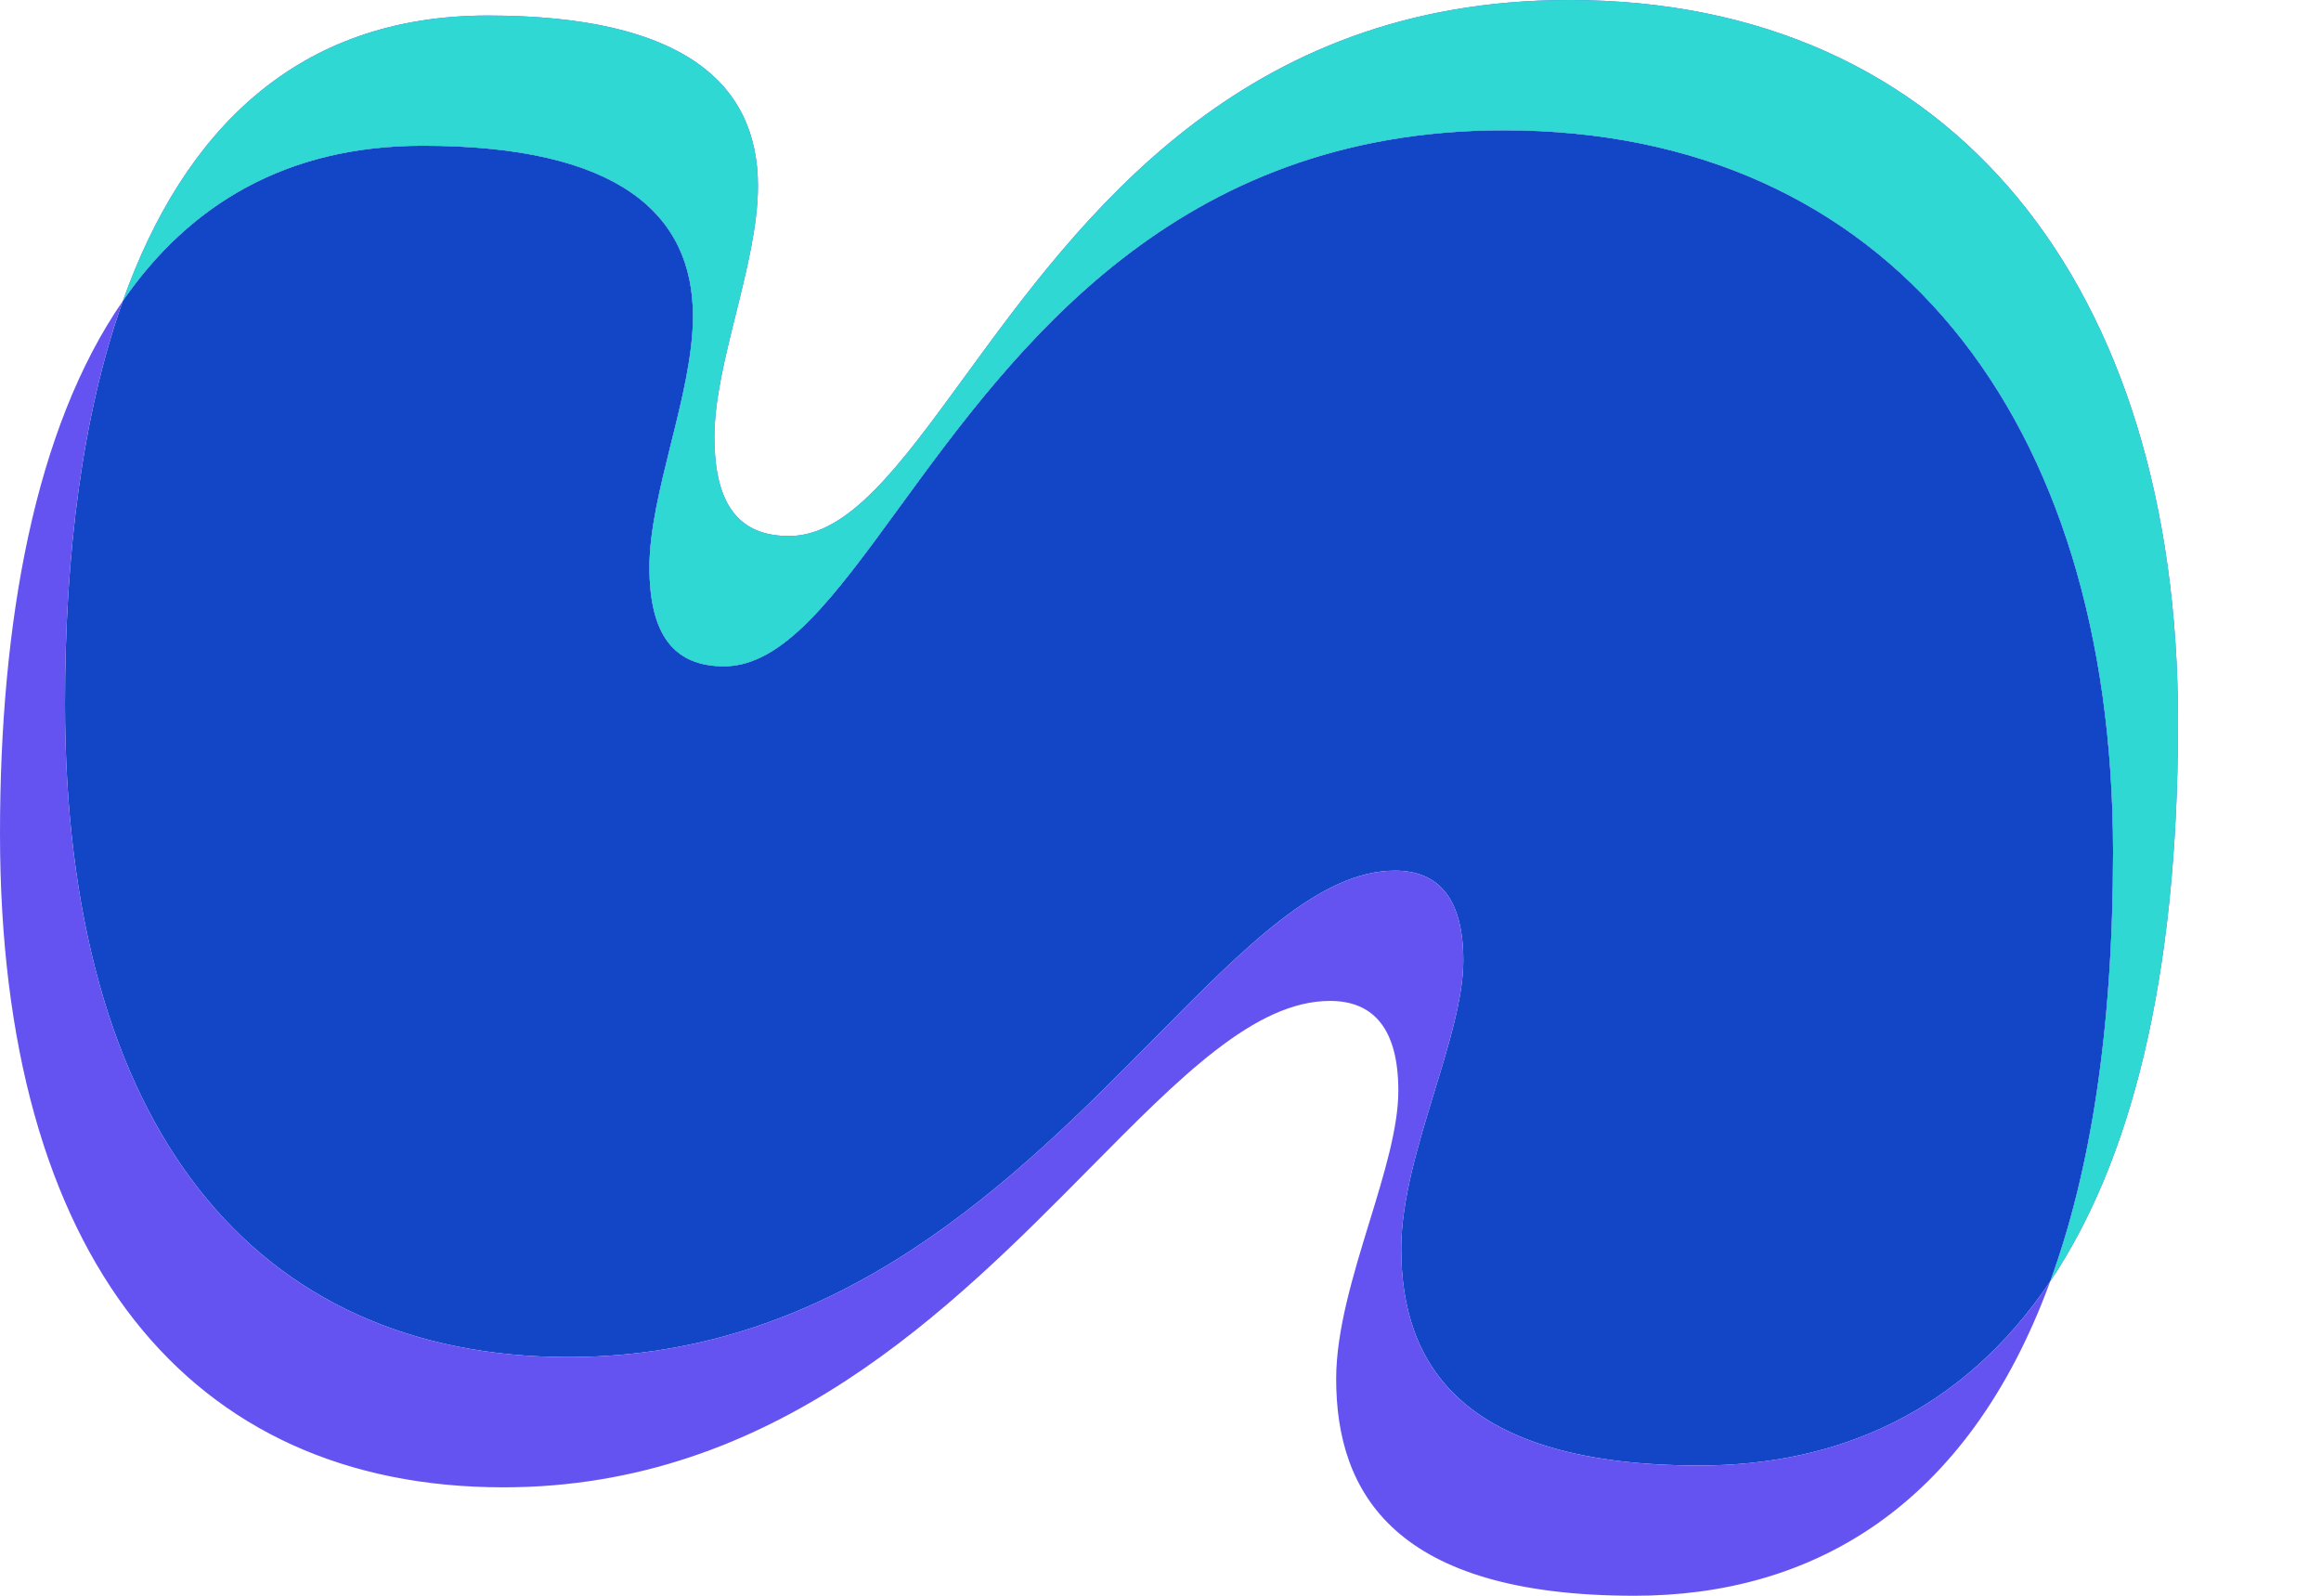 <svg width="32" height="22" viewBox="0 0 32 22" fill="none" xmlns="http://www.w3.org/2000/svg">
<path fill-rule="evenodd" clip-rule="evenodd" d="M1.694 4.148C2.611 2.82 3.951 2.009 5.827 2.009C8.526 2.009 9.554 2.949 9.554 4.359C9.554 4.898 9.401 5.514 9.249 6.123C9.101 6.72 8.954 7.311 8.954 7.819C8.954 8.758 9.297 9.186 9.982 9.186C10.802 9.186 11.505 8.222 12.402 6.991C13.991 4.813 16.192 1.796 20.736 1.796C26.048 1.796 29.133 5.768 29.133 11.748C29.133 14.216 28.817 16.162 28.267 17.665C27.055 19.47 25.326 20.204 23.432 20.204C20.133 20.204 19.319 18.794 19.319 17.214C19.319 16.544 19.553 15.781 19.776 15.052C19.98 14.387 20.175 13.751 20.175 13.242C20.175 12.387 19.833 12.003 19.233 12.003C18.203 12.003 17.172 13.045 15.924 14.308C14.006 16.248 11.574 18.709 7.837 18.709C3.51 18.709 0.896 15.548 0.896 9.696C0.896 7.657 1.131 5.728 1.694 4.148Z" fill="#1346C7"/>
<path fill-rule="evenodd" clip-rule="evenodd" d="M28.267 17.665C29.357 16.041 30.029 13.552 30.029 9.953C30.029 3.972 26.945 0 21.632 0C17.088 0 14.888 3.017 13.299 5.195C12.401 6.426 11.698 7.39 10.879 7.39C10.193 7.39 9.85 6.963 9.85 6.023C9.85 5.515 9.997 4.924 10.146 4.327C10.297 3.718 10.45 3.102 10.45 2.563C10.45 1.153 9.422 0.214 6.723 0.214C4.106 0.214 2.534 1.791 1.694 4.148C0.474 5.913 0 8.591 0 11.492C0 17.344 2.613 20.505 6.94 20.505C10.678 20.505 13.11 18.044 15.028 16.104C16.276 14.841 17.306 13.799 18.337 13.799C18.936 13.799 19.279 14.183 19.279 15.037C19.279 15.547 19.084 16.183 18.88 16.848C18.656 17.577 18.422 18.34 18.422 19.01C18.422 20.59 19.236 22 22.535 22C24.966 22 27.123 20.792 28.267 17.665ZM23.431 20.204C25.326 20.204 27.055 19.47 28.267 17.665C28.817 16.162 29.133 14.216 29.133 11.748C29.133 5.768 26.048 1.796 20.736 1.796C16.192 1.796 13.991 4.813 12.402 6.991C11.505 8.222 10.802 9.186 9.982 9.186C9.297 9.186 8.954 8.758 8.954 7.819C8.954 7.311 9.101 6.72 9.249 6.123C9.401 5.514 9.554 4.898 9.554 4.359C9.554 2.949 8.526 2.009 5.827 2.009C3.95 2.009 2.611 2.82 1.694 4.148C1.131 5.728 0.896 7.657 0.896 9.696C0.896 15.548 3.51 18.709 7.837 18.709C11.574 18.709 14.006 16.248 15.924 14.308C17.172 13.045 18.203 12.003 19.233 12.003C19.833 12.003 20.175 12.387 20.175 13.242C20.175 13.751 19.98 14.387 19.776 15.052C19.553 15.781 19.319 16.544 19.319 17.214C19.319 18.794 20.133 20.204 23.431 20.204Z" fill="#6453F1"/>
<path fill-rule="evenodd" clip-rule="evenodd" d="M28.267 17.665C29.357 16.041 30.029 13.552 30.029 9.953C30.029 3.972 26.945 0 21.632 0C17.088 0 14.888 3.017 13.299 5.195C12.401 6.426 11.698 7.39 10.879 7.39C10.193 7.39 9.85 6.963 9.85 6.023C9.85 5.515 9.997 4.924 10.146 4.327C10.297 3.718 10.45 3.102 10.45 2.563C10.45 1.153 9.422 0.214 6.723 0.214C4.106 0.214 2.534 1.791 1.694 4.148C2.611 2.82 3.95 2.009 5.827 2.009C8.526 2.009 9.554 2.949 9.554 4.359C9.554 4.898 9.401 5.514 9.249 6.123C9.101 6.72 8.954 7.311 8.954 7.819C8.954 8.758 9.297 9.186 9.982 9.186C10.802 9.186 11.505 8.222 12.402 6.991C13.991 4.813 16.192 1.796 20.736 1.796C26.048 1.796 29.133 5.768 29.133 11.748C29.133 14.216 28.817 16.162 28.267 17.665Z" fill="#30D8D3"/>
</svg>
